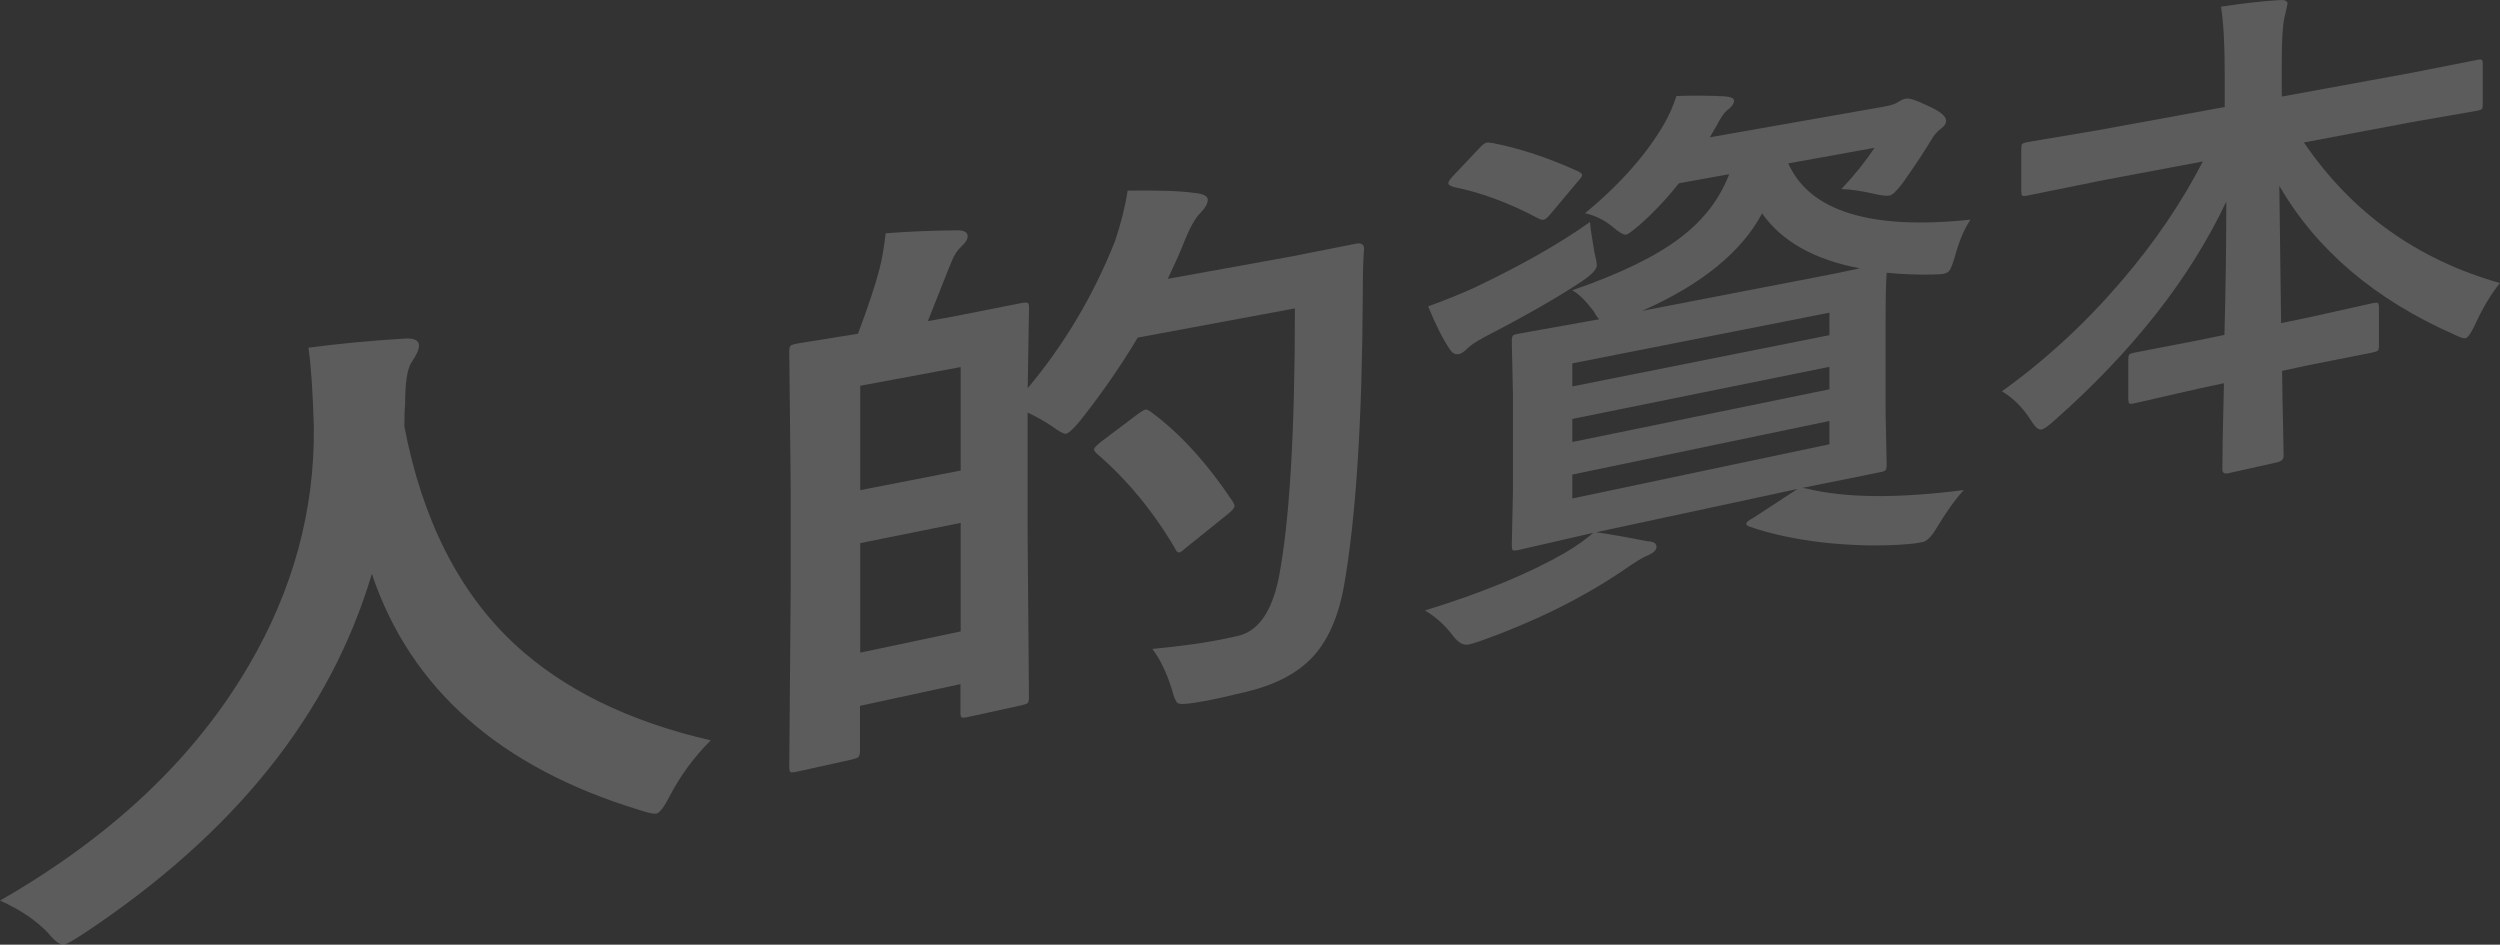 <?xml version="1.0" encoding="UTF-8"?>
<svg id="_レイヤー_2" data-name="レイヤー 2" xmlns="http://www.w3.org/2000/svg" viewBox="0 0 296.95 112.21">
  <rect x="0" y="0" width="296.95" height="112.21" fill="#333333" stroke="none"/>
  <defs>
    <style>
      .cls-1 {
        fill: #fff;
      }

      .cls-2 {
        fill: none;
        opacity: .2;
      }
    </style>
  </defs>
  <g id="_レイヤー_1-2" data-name="レイヤー 1">
    <g class="cls-2">
      <g>
        <path class="cls-1" d="m84.42,87.94c-1.98,1.98-3.61,4.19-4.88,6.64-.65,1.28-1.18,1.97-1.58,2.06-.28.06-.96-.08-2.01-.43-16.5-5.01-27.2-14.37-31.78-28.05-4.95,16.63-16.26,30.83-34.27,42.76-1.2.78-1.95,1.21-2.23,1.27-.48.11-1.13-.35-1.96-1.37-1.43-1.51-3.34-2.79-5.71-3.85,13.32-7.64,23.12-16.93,29.54-27.91,5.26-8.97,7.83-18.39,7.74-28.29-.12-4.13-.33-7.29-.64-9.47,3.61-.48,7.4-.84,11.39-1.08,1.16-.08,1.74.2,1.74.84,0,.45-.3,1.11-.89,1.98-.51.76-.76,2.42-.76,4.99-.06.58-.09,1.46-.09,2.62,2.12,11.08,6.49,19.71,13.08,25.85,5.8,5.39,13.59,9.2,23.31,11.44Z"/>
        <path class="cls-1" d="m132.42,28.71c.73-2.18,1.24-4.2,1.52-6.07,3.76-.05,6.38.05,7.87.27,1.1.1,1.65.37,1.65.81s-.27.94-.81,1.5c-.67.63-1.37,1.9-2.12,3.82-.39.98-.99,2.33-1.82,4.08l14.65-2.65,7.73-1.53c.62-.11.93.09.93.61-.1,1.28-.15,3.13-.15,5.57-.07,14.88-.81,26.3-2.2,34.3-.67,3.87-1.98,6.8-3.94,8.81-1.81,1.84-4.39,3.16-7.76,3.96l-2.83.66c-1.2.27-2.24.47-3.11.6-1.21.2-1.93.22-2.16.05-.21-.15-.44-.72-.7-1.7-.62-1.95-1.38-3.52-2.29-4.72,3.64-.35,6.62-.77,8.94-1.28l1.15-.25c2.44-.53,4.07-2.82,4.91-6.85,1.29-6.64,1.93-17.33,1.93-32.07l-18.67,3.47c-2.05,3.43-4.33,6.71-6.82,9.85-.81.98-1.38,1.51-1.7,1.57-.24.05-.8-.26-1.7-.91-1.03-.68-1.98-1.21-2.86-1.6v14.28l.16,19.51c0,.36-.05.59-.14.69s-.34.19-.74.28l-6.33,1.39c-.46.1-.73.11-.81.04-.08-.07-.12-.28-.12-.62v-3.32l-11.93,2.58v5.34c0,.39-.07.64-.21.76-.11.09-.38.19-.82.29l-6.42,1.42c-.47.1-.75.12-.83.05-.08-.07-.12-.29-.12-.66l.17-20.96v-12.2l-.17-16.14c0-.37.06-.6.17-.69.11-.09.37-.17.79-.25l7.2-1.16c1.23-3.26,2.09-5.86,2.59-7.81.3-1.21.53-2.59.7-4.12,2.88-.22,5.74-.34,8.57-.35.78,0,1.17.24,1.17.71,0,.36-.26.77-.76,1.22-.46.42-.83.99-1.13,1.72-.19.44-.69,1.69-1.5,3.76-.54,1.39-.99,2.51-1.34,3.37l2.79-.5,8.31-1.64c.45-.08.72-.08.8,0,.08.08.12.27.12.58l-.16,9.53c4.36-5.21,7.8-11,10.34-17.39Zm-18.31,14.89l-11.93,2.22v12.4l11.93-2.33v-12.28Zm-11.93,33.92l11.93-2.52v-12.89l-11.93,2.4v13.01Zm33.01-28.37c.44-.31.74-.48.89-.51.1-.02.31.07.62.28,3.41,2.5,6.65,6.05,9.71,10.63.15.23.23.42.23.55,0,.22-.28.55-.84,1l-4.88,3.92c-.41.37-.68.57-.81.6-.21.04-.39-.12-.54-.48-2.61-4.43-5.72-8.2-9.35-11.31-.18-.19-.27-.34-.27-.45,0-.16.27-.46.82-.9l4.42-3.33Z"/>
        <path class="cls-1" d="m214.58,58.03c4.54,1.13,10.78,1.19,18.68.18-1.05,1.15-2.15,2.69-3.3,4.62-.57.93-1.09,1.44-1.56,1.55s-1.01.18-1.63.24c-3.29.28-6.78.21-10.47-.21-3.26-.4-6.09-1.02-8.47-1.85-.28-.11-.41-.22-.41-.35,0-.17.26-.39.79-.67l5.3-3.46-23.92,5.14c1.56.22,3.61.58,6.15,1.08.68.02,1.02.24,1.02.66,0,.38-.36.72-1.09,1.03-.52.2-1.5.8-2.96,1.82-4.82,3.25-10.39,6.01-16.73,8.28-.78.26-1.27.41-1.49.46-.63.14-1.25-.18-1.86-.97-.93-1.26-2.05-2.28-3.37-3.07,6.8-2.09,12.36-4.39,16.71-6.89,1.33-.8,2.42-1.58,3.28-2.33l-8.88,2.04c-.39.08-.61.09-.69.02-.07-.09-.11-.31-.11-.65l.14-6.48v-11.23l-.14-6.49c0-.34.05-.55.14-.64s.31-.16.65-.22l9.59-1.72c-.24-.25-.45-.56-.64-.93-.95-1.26-1.8-2.1-2.56-2.51,5.75-1.98,10.06-4.09,12.95-6.33,2.69-2.07,4.59-4.56,5.69-7.46l-5.97,1.08c-1.4,1.77-2.93,3.4-4.59,4.88-.92.78-1.47,1.19-1.66,1.22-.31.06-.87-.27-1.7-.99-.97-.78-2.03-1.29-3.2-1.55,4.23-3.5,7.39-7.09,9.5-10.79.54-.96.99-2,1.36-3.14,2.21-.06,4.08-.05,5.63.04.81.05,1.21.22,1.21.51,0,.33-.22.68-.66,1.02-.46.33-.93.99-1.42,1.97l-.8,1.37,20.67-3.64c.82-.15,1.39-.33,1.7-.55.35-.23.67-.36.93-.41.4-.07,1.24.2,2.52.82,1.5.66,2.25,1.26,2.25,1.81,0,.33-.19.63-.56.9-.48.35-.88.8-1.19,1.35-.73,1.24-1.85,2.93-3.35,5.07-.71.97-1.26,1.5-1.63,1.57-.33.06-.95,0-1.84-.21-1.54-.35-2.83-.54-3.87-.56,1.57-1.67,2.88-3.3,3.93-4.9l-10.24,1.85c2.56,5.72,9.84,7.93,21.65,6.68-.72,1.04-1.35,2.51-1.87,4.43-.24.8-.44,1.32-.59,1.56-.15.23-.41.39-.76.45-.22.04-.67.07-1.35.08-1.68.04-3.47-.03-5.39-.21-.09,1.11-.13,3.03-.13,5.77v10.81l.13,6.18c0,.35-.04.57-.12.67-.08.1-.3.19-.65.26l-9.24,1.86.48.08Zm-25.72-31.66c.05.71.23,1.92.53,3.63.19.75.28,1.25.28,1.51,0,.47-.6,1.11-1.81,1.93-2.88,1.91-6.71,4.1-11.51,6.58-1.04.57-1.71,1.01-2,1.32-.41.42-.77.66-1.06.72-.41.08-.77-.1-1.06-.54-.78-1.12-1.65-2.83-2.6-5.13,2.2-.8,4.04-1.55,5.52-2.23,5.56-2.64,10.12-5.24,13.71-7.79Zm-11.6-9.39c3.3.65,6.68,1.77,10.14,3.35.36.17.53.33.53.48,0,.13-.18.38-.53.76l-3.15,3.76c-.38.47-.68.73-.9.77-.17.03-.38-.03-.65-.17-3.48-1.85-6.85-3.09-10.08-3.73-.39-.15-.59-.28-.59-.41,0-.19.17-.47.51-.83l3.14-3.32c.39-.43.69-.67.91-.7.15-.03.36,0,.65.05Zm40.04,20.16l-30.54,6.02v2.74l30.54-6.09v-2.67Zm-30.54,15.36l30.54-6.26v-2.67l-30.54,6.19v2.74Zm30.54.26v-2.76l-30.54,6.37v2.84l30.54-6.44Zm-3.46-19.46c3.69-.71,6.04-1.19,7.07-1.43-5.38-1.01-9.26-3.19-11.61-6.52-2.45,4.59-7.18,8.44-14.24,11.57l18.79-3.63Z"/>
        <path class="cls-1" d="m249.24,21.52l-8.43,1.71c-.35.07-.55.06-.62,0-.06-.07-.1-.24-.1-.53v-5.02c0-.32.04-.53.13-.6.09-.08.28-.14.58-.2l8.43-1.42,15.02-2.75v-4.08c0-3.43-.15-6.05-.44-7.84,2.73-.41,5.04-.67,6.95-.78.63-.05.95.09.95.43,0,.08-.12.63-.37,1.66-.2.9-.31,2.62-.31,5.14v4.23l15.41-2.82,7.81-1.54c.31-.06.5-.05.56.01.06.07.09.23.09.5v4.77c0,.31-.04.5-.12.57s-.25.13-.53.19l-7.81,1.36-12.78,2.41c5.68,8.36,13.48,13.92,23.28,16.7-1.09,1.36-2.07,3-2.93,4.89-.49,1.05-.87,1.6-1.15,1.66-.22.05-.64-.09-1.27-.4-9.44-4.15-16.43-10.05-20.85-17.7,0,.12.07,5.56.21,16.31l3.24-.67,7.63-1.7c.36-.07.57-.08.63-.01.08.06.12.23.12.5v4.56c0,.29-.04.48-.12.57-.08.09-.29.16-.63.24l-7.63,1.51-3.12.67c.02,2.03.06,4.33.12,6.92.04,1.84.06,2.89.06,3.15,0,.41-.24.67-.71.78l-5.86,1.31c-.48.11-.71-.05-.71-.47,0-1.55.06-4.95.19-10.22l-2.74.58-7.92,1.81c-.34.07-.54.08-.6,0-.06-.07-.1-.24-.1-.52v-4.69c0-.32.04-.52.13-.6.08-.08.27-.15.57-.21l7.92-1.53,2.8-.58c.14-5.23.22-10.51.22-15.84-4.28,9.07-11.05,17.72-20.4,25.99-.73.66-1.25,1.03-1.55,1.09-.35.07-.77-.29-1.26-1.1-.97-1.52-2.12-2.66-3.44-3.44,5.17-3.71,9.9-8.07,14.19-13.08,3.95-4.61,7.16-9.34,9.67-14.22l-12.44,2.34Z"/>
      </g>
    </g>
  </g>
</svg>